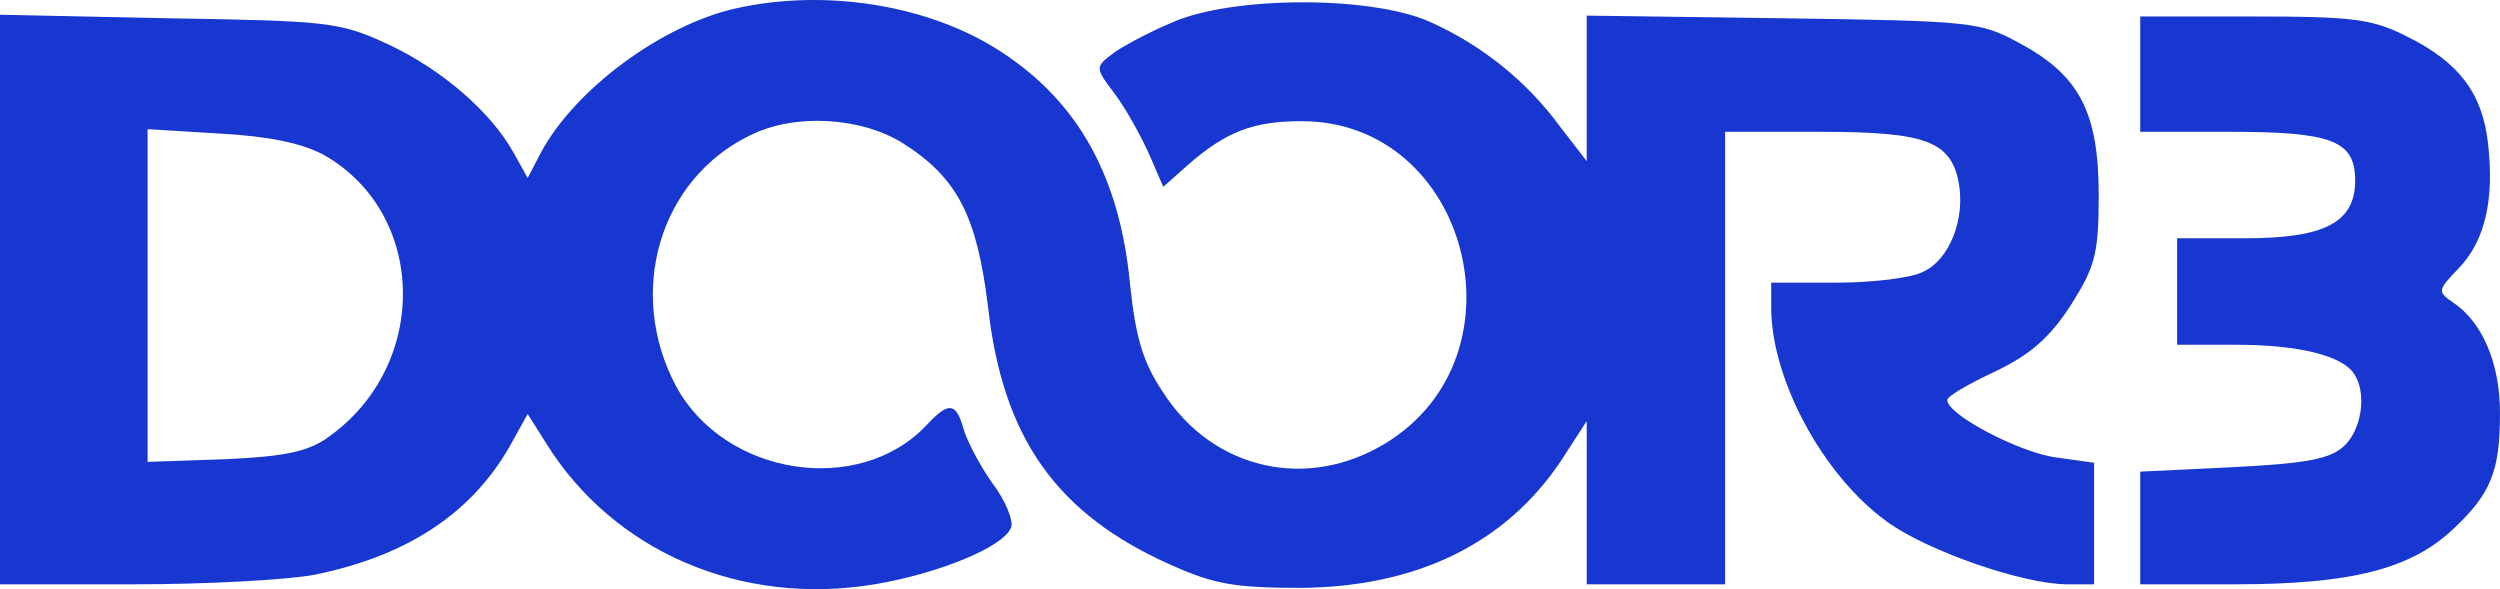 <?xml version="1.0"?>
<svg xmlns="http://www.w3.org/2000/svg" width="157" height="37" viewBox="0 0 157 37" fill="none">
<g clip-path="url(#clip0_902_7)">
<path d="M46.173 0.535C41.538 1.593 36.093 5.605 33.949 9.617L33.138 11.177L32.269 9.617C30.821 6.998 27.692 4.323 24.332 2.763C21.32 1.37 20.566 1.314 10.602 1.147L0 0.925V36.695H8.4C12.977 36.695 18.133 36.417 19.814 36.082C25.781 34.856 29.836 32.071 32.211 27.669L33.138 25.997L34.297 27.836C38.526 34.634 46.521 38.088 54.921 36.695C58.919 36.027 63.032 34.355 63.495 33.129C63.669 32.739 63.147 31.402 62.279 30.288C61.468 29.118 60.656 27.557 60.483 26.833C60.02 25.273 59.556 25.217 58.166 26.722C53.937 31.18 45.536 29.898 42.466 24.27C39.337 18.421 41.365 11.288 47.101 8.502C49.881 7.109 54.053 7.332 56.718 9.004C60.136 11.177 61.352 13.573 62.047 19.256C62.974 27.558 66.392 32.294 73.518 35.47C76.241 36.695 77.573 36.918 81.687 36.918C88.986 36.862 94.548 34.132 98.024 28.951L99.646 26.443V36.695H108.336V8.279H114.304C120.85 8.279 122.472 8.837 122.994 11.399C123.457 13.74 122.414 16.358 120.734 17.083C119.981 17.473 117.49 17.751 115.288 17.751H111.232V19.311C111.232 23.825 114.477 29.842 118.474 32.739C120.965 34.578 127.048 36.695 129.829 36.695H131.509V29.062L129.134 28.727C126.875 28.449 122.182 25.997 122.298 25.106C122.298 24.883 123.63 24.103 125.31 23.323C127.512 22.264 128.728 21.206 130.061 19.144C131.567 16.748 131.799 15.968 131.799 12.235C131.799 7.053 130.582 4.713 126.816 2.707C124.383 1.37 123.861 1.314 111.985 1.147L99.645 0.98V10.118L97.966 7.945C95.887 5.105 93.071 2.838 89.797 1.37C86.031 -0.301 77.284 -0.246 73.576 1.426C72.127 2.039 70.447 2.93 69.868 3.376C68.767 4.212 68.767 4.268 70.042 5.939C70.737 6.886 71.664 8.558 72.185 9.727L73.054 11.734L74.618 10.341C76.994 8.279 78.674 7.61 81.745 7.61C92.231 7.61 96.054 22.32 87.017 27.835C82.092 30.844 76.183 29.507 73.055 24.66C71.78 22.765 71.317 21.205 70.969 17.862C70.332 11.176 67.783 6.496 62.974 3.32C58.455 0.312 51.85 -0.747 46.173 0.535ZM20.335 9.728C26.823 13.405 26.997 22.933 20.625 27.446C19.408 28.338 17.96 28.672 14.136 28.839L9.27 29.006V8.112L13.846 8.391C16.917 8.558 19.002 9.003 20.335 9.728Z" fill="#1737D0"/>
<path d="M134.406 4.657V8.278H140.083C146.456 8.278 147.905 8.835 147.905 11.343C147.905 13.961 145.993 14.964 141.01 14.964H136.723V21.65H140.431C144.313 21.65 147.094 22.319 147.847 23.489C148.658 24.715 148.31 27.055 147.152 28.058C146.282 28.838 144.718 29.116 140.199 29.339L134.406 29.618V36.694H140.373C147.615 36.694 151.38 35.747 154.045 33.24C156.421 31.011 157 29.618 157 25.941C157 22.821 155.899 20.258 154.103 19.032C153.06 18.308 153.06 18.252 154.393 16.859C156.073 15.132 156.652 12.513 156.247 9.003C155.899 5.883 154.451 3.933 151.207 2.317C149.005 1.202 147.904 1.035 141.532 1.035H134.406V4.657Z" fill="#1737D0"/>
</g>
<defs>
<clipPath id="clip0_902_7">
<rect width="157" height="37" fill="white"/>
</clipPath>
</defs>
</svg>
